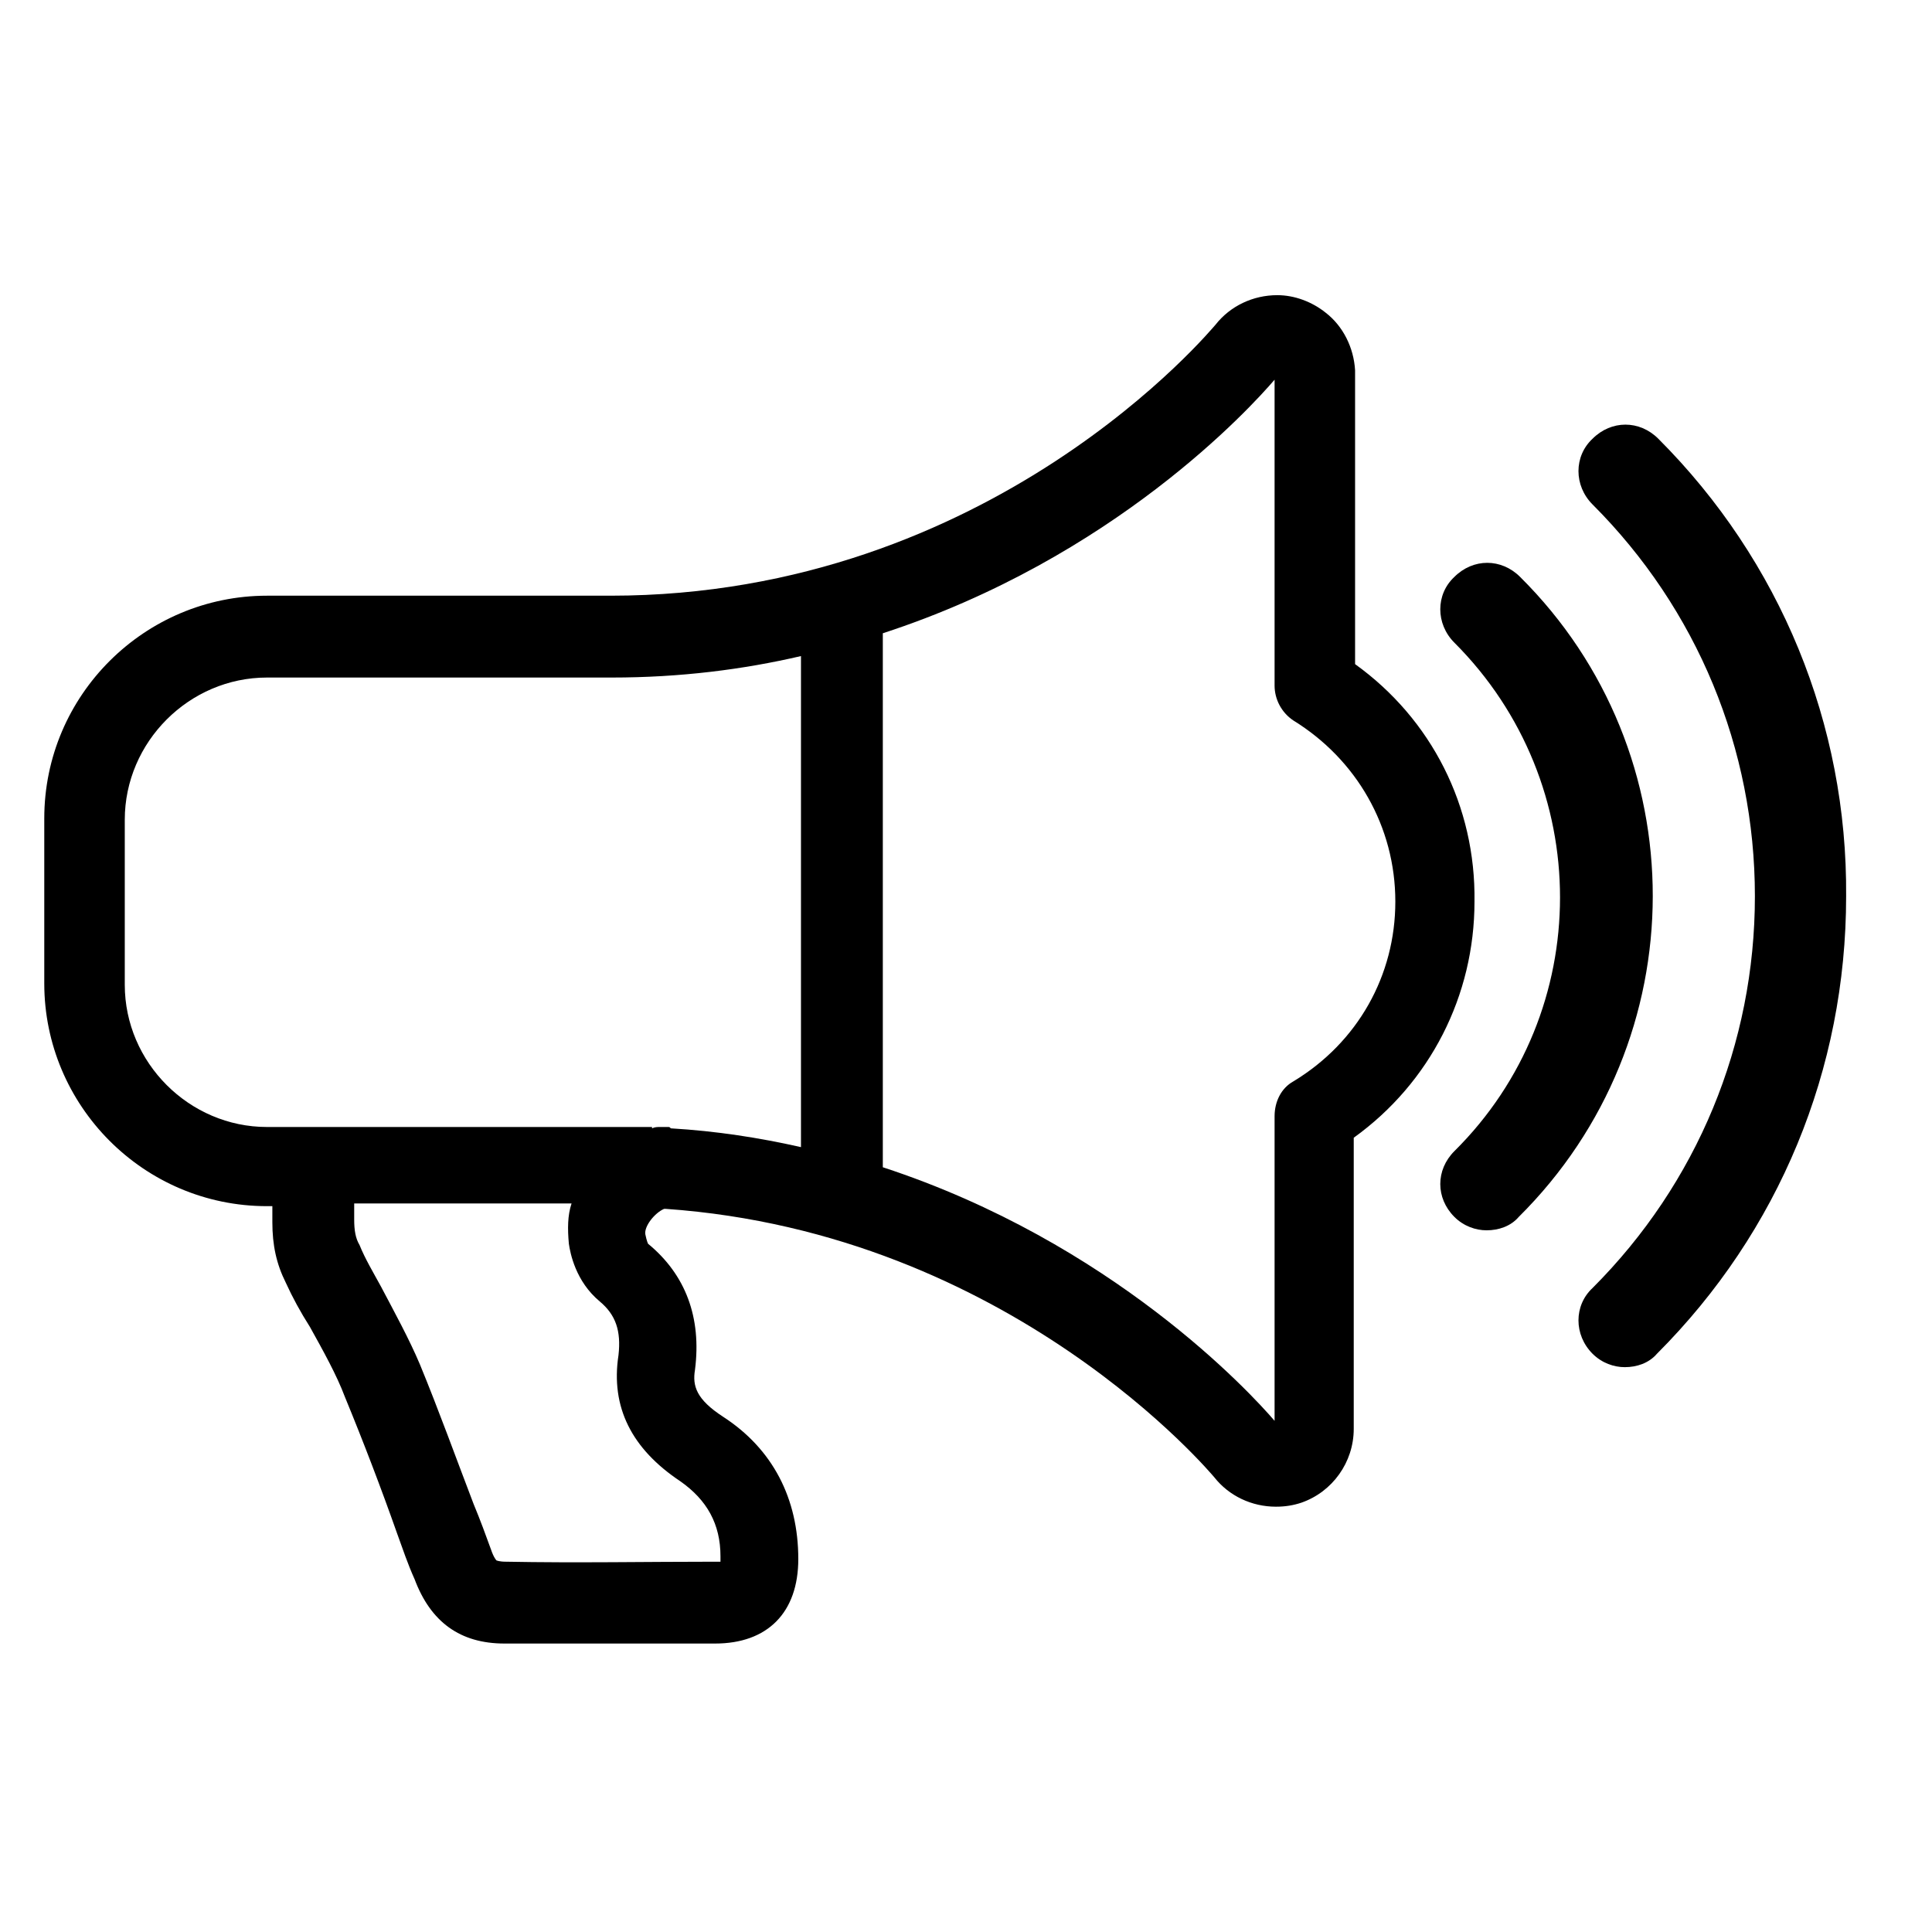 <?xml version="1.0" encoding="utf-8"?>
<!-- Generator: Adobe Illustrator 24.0.1, SVG Export Plug-In . SVG Version: 6.00 Build 0)  -->
<svg version="1.1" id="Layer_1" xmlns="http://www.w3.org/2000/svg" xmlns:xlink="http://www.w3.org/1999/xlink" x="0px" y="0px"
	 viewBox="0 0 144 144" style="enable-background:new 0 0 144 144;" xml:space="preserve">
<g>
	<path d="M113.3,43c-1.4-1.4-3.5-1.4-4.9,0c-1.4,1.3-1.4,3.5,0,4.9c10.5,10.5,10.5,27.5,0,37.9c-1.4,1.4-1.4,3.5,0,4.9
		c0.7,0.7,1.6,1,2.4,1c0.9,0,1.8-0.3,2.4-1C126.5,77.5,126.5,56.1,113.3,43z"/>
	<path d="M123.6,32.7c-1.4-1.4-3.5-1.4-4.9,0c-1.4,1.3-1.4,3.5,0,4.9c7.8,7.8,12.1,18.2,12.1,29.2c0,11-4.3,21.4-12.1,29.2
		c-1.4,1.3-1.4,3.5,0,4.9c0.7,0.7,1.6,1,2.4,1c0.9,0,1.8-0.3,2.4-1c9.1-9.1,14.1-21.2,14.1-34.1C137.7,54,132.7,41.8,123.6,32.7z"/>
	<path d="M101,49.5V27.9c0-0.1,0-0.2,0-0.3c-0.1-1.7-0.9-3.3-2.2-4.3c-1-0.8-2.3-1.3-3.6-1.3c-1.8,0-3.5,0.8-4.6,2.2
		C90.4,24.4,74,44.4,45.5,44.4c-0.2,0-0.4,0-0.6,0h-25c-9.1,0-16.6,7.4-16.6,16.6v12.3c0,9.1,7.4,16.6,16.6,16.6h0.4
		c0,0.3,0,0.7,0,1.2c0,1.7,0.3,3.1,1,4.5c0.5,1.1,1.1,2.2,1.8,3.3c1,1.8,2,3.6,2.6,5.2c1.4,3.4,2.7,6.8,3.9,10.2
		c0.4,1.1,0.8,2.3,1.3,3.4c1.2,3.2,3.4,4.8,6.7,4.8c1.8,0,3.6,0,5.4,0c3.4,0,6.9,0,10.3,0c3.9,0,6.2-2.3,6.2-6.3
		c0-4.5-1.9-8.2-5.6-10.6c-2-1.3-2.3-2.3-2.1-3.5c0.5-3.9-0.7-7.1-3.5-9.4c0,0-0.1-0.2-0.2-0.7c-0.1-0.6,0.7-1.6,1.4-1.9h0.1
		c25.8,1.8,40.8,19.9,40.9,20c1.1,1.4,2.8,2.2,4.6,2.2c0.7,0,1.3-0.1,1.9-0.3c2.3-0.8,3.9-3,3.9-5.5V84.8c5.7-4.1,9-10.6,9-17.6
		C110,60.1,106.7,53.6,101,49.5z M50.7,110.4c2,1.4,3,3.2,3,5.6c0,0.2,0,0.3,0,0.4c-0.1,0-0.2,0-0.3,0c-5.2,0-10.4,0.1-15.7,0
		c-0.5,0-0.7-0.1-0.7-0.1h0c0,0-0.2-0.2-0.4-0.8c-0.4-1.1-0.8-2.2-1.3-3.4c-1.3-3.4-2.6-7-4-10.4c-0.8-1.9-1.9-3.9-2.9-5.8
		c-0.6-1.1-1.2-2.1-1.6-3.1c-0.3-0.5-0.4-1.1-0.4-1.9c0-0.4,0-0.8,0-1.2h16.2c-0.3,0.9-0.3,1.9-0.2,3c0.1,0.7,0.5,2.8,2.3,4.3
		c1.2,1,1.6,2.2,1.4,4C45.5,104.9,47.1,108,50.7,110.4z M49.8,84h-0.6c-0.2,0-0.4,0-0.6,0.1l0-0.1c-3,0-0.1,0-0.1,0
		c-0.1,0-3.2,0-3.4,0H19.9c-5.8,0-10.6-4.8-10.6-10.6V61.1c0-5.8,4.8-10.6,10.6-10.6h25.2c0.2,0,0.3,0,0.4,0c0,0,0,0,0.1,0
		c5.1,0,9.8-0.6,14.1-1.6v36.6c-3.1-0.7-6.3-1.2-9.7-1.4C49.9,84,49.9,84,49.8,84z M96.4,80.6c-0.9,0.5-1.4,1.5-1.4,2.6v22.7
		c-1.8-2.1-12.1-13.3-29.2-18.9V47.2C83,41.6,93.2,30.4,95,28.3c0,0,0,0,0,0v22.8c0,1,0.5,2,1.4,2.6c4.7,2.9,7.6,7.9,7.6,13.5
		C104,72.7,101.2,77.7,96.4,80.6z"/>
</g>
</svg>
